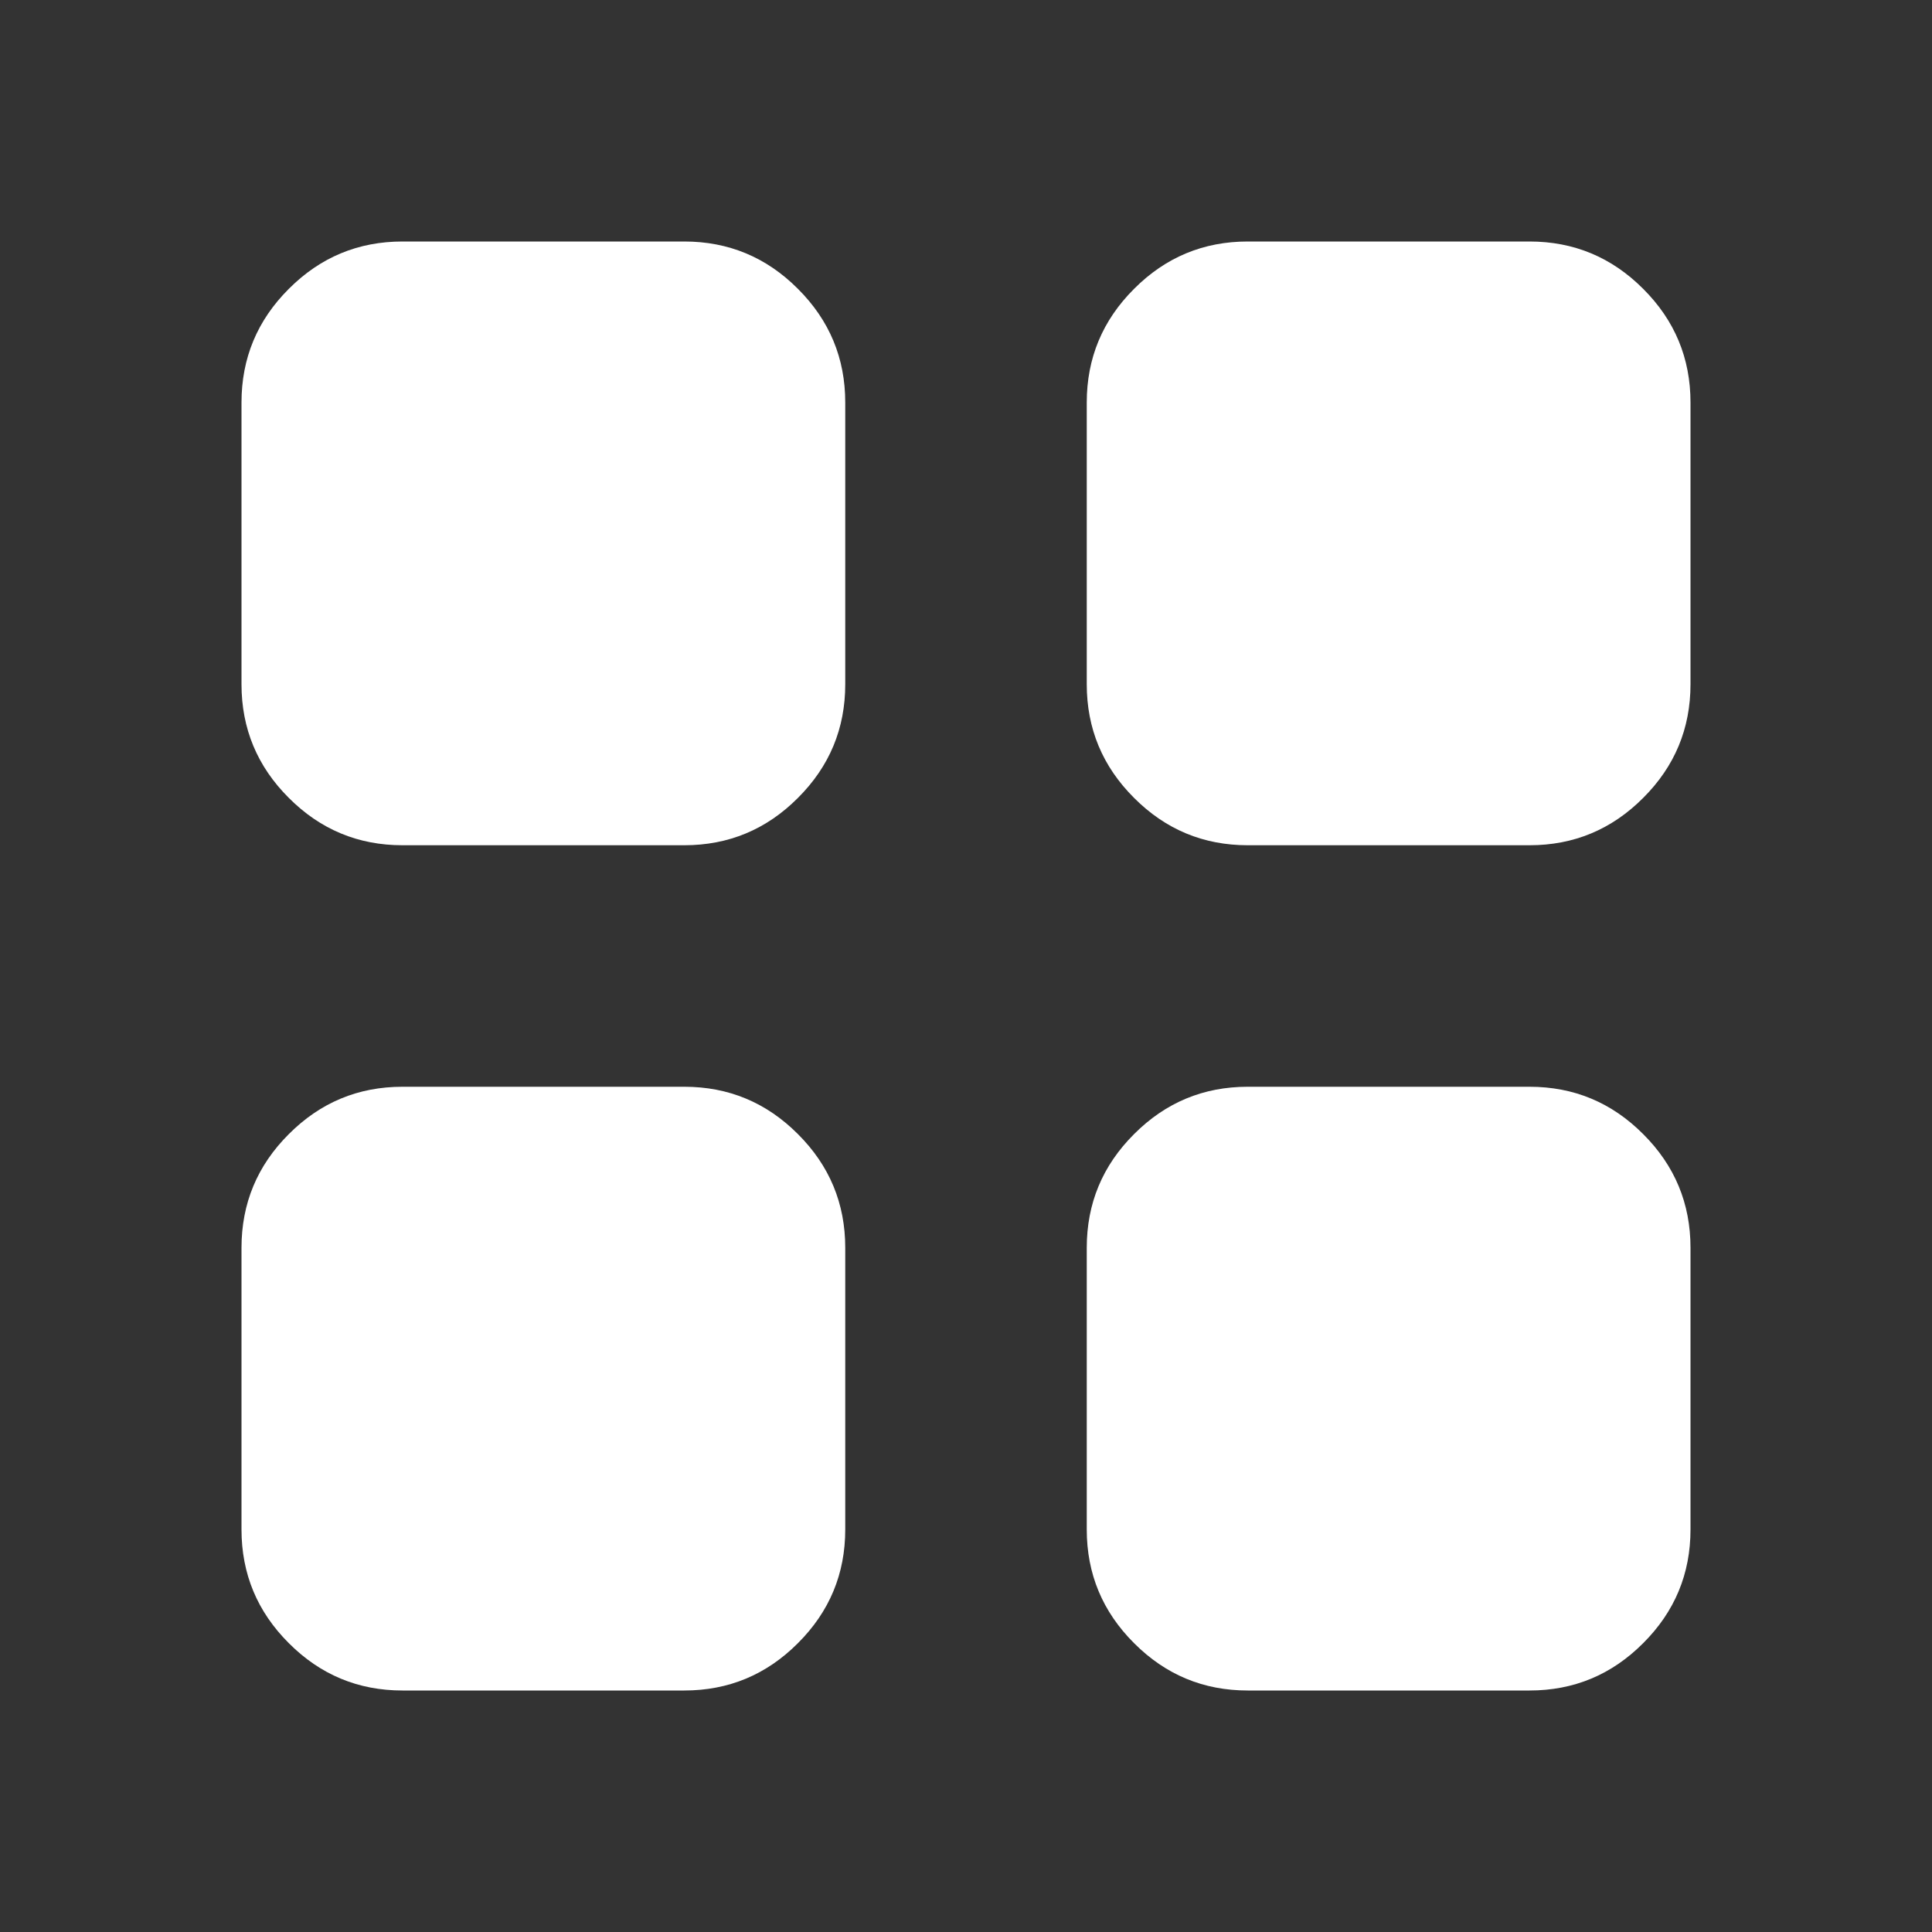 <svg width="20" height="20" viewBox="0 0 20 20" fill="none" xmlns="http://www.w3.org/2000/svg">
<rect x="0" y="0" width="20" height="20" fill="#333333" stroke="none"/>
<path d="M4.167 8.75C3.708 8.75 3.316 8.587 2.99 8.26C2.663 7.934 2.5 7.542 2.5 7.083V4.167C2.5 3.708 2.663 3.316 2.99 2.99C3.316 2.663 3.708 2.5 4.167 2.5H7.083C7.542 2.5 7.934 2.663 8.26 2.99C8.587 3.316 8.75 3.708 8.75 4.167V7.083C8.75 7.542 8.587 7.934 8.26 8.26C7.934 8.587 7.542 8.75 7.083 8.75H4.167ZM4.167 17.5C3.708 17.5 3.316 17.337 2.99 17.01C2.663 16.684 2.5 16.292 2.5 15.833V12.917C2.5 12.458 2.663 12.066 2.99 11.74C3.316 11.413 3.708 11.25 4.167 11.25H7.083C7.542 11.25 7.934 11.413 8.26 11.74C8.587 12.066 8.75 12.458 8.75 12.917V15.833C8.75 16.292 8.587 16.684 8.26 17.01C7.934 17.337 7.542 17.5 7.083 17.5H4.167ZM12.917 8.75C12.458 8.75 12.066 8.587 11.74 8.26C11.413 7.934 11.25 7.542 11.25 7.083V4.167C11.25 3.708 11.413 3.316 11.74 2.99C12.066 2.663 12.458 2.5 12.917 2.5H15.833C16.292 2.5 16.684 2.663 17.01 2.99C17.337 3.316 17.5 3.708 17.5 4.167V7.083C17.5 7.542 17.337 7.934 17.01 8.26C16.684 8.587 16.292 8.75 15.833 8.75H12.917ZM12.917 17.5C12.458 17.5 12.066 17.337 11.74 17.01C11.413 16.684 11.25 16.292 11.25 15.833V12.917C11.25 12.458 11.413 12.066 11.74 11.74C12.066 11.413 12.458 11.25 12.917 11.25H15.833C16.292 11.25 16.684 11.413 17.01 11.74C17.337 12.066 17.5 12.458 17.5 12.917V15.833C17.5 16.292 17.337 16.684 17.01 17.01C16.684 17.337 16.292 17.5 15.833 17.5H12.917Z" fill="white"/>
</svg>
